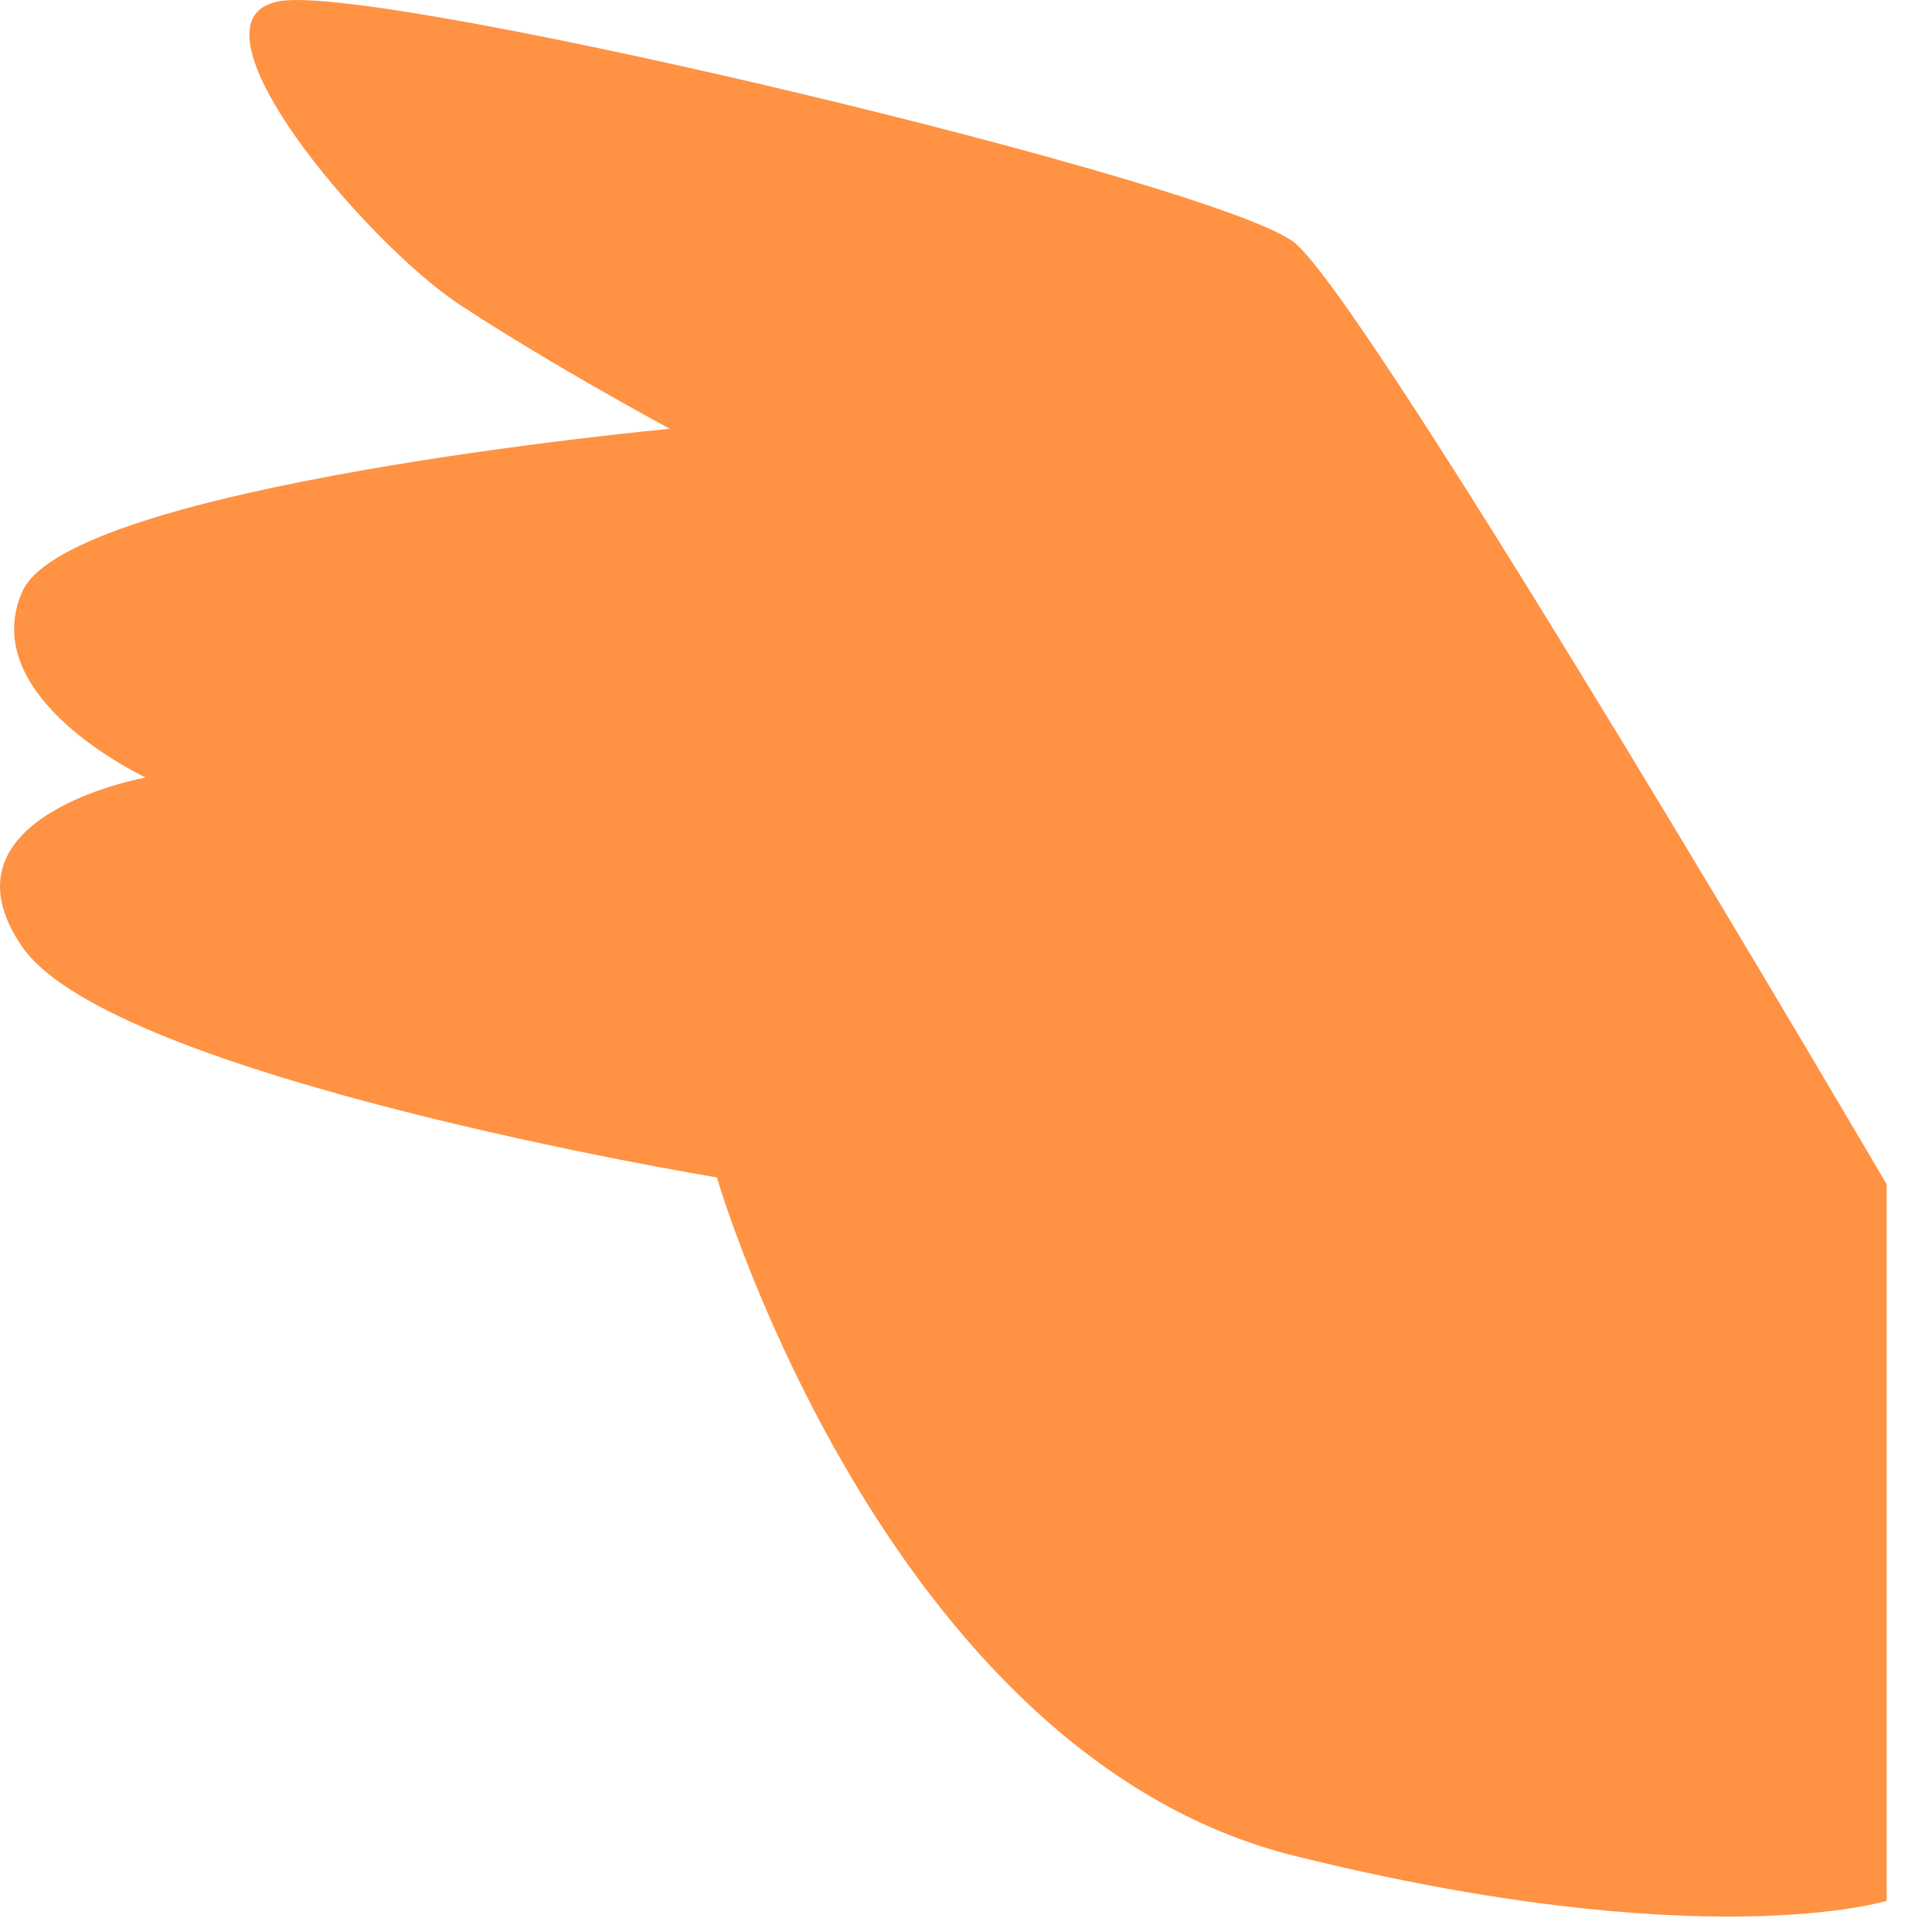 <?xml version="1.0" encoding="utf-8"?>
<svg xmlns="http://www.w3.org/2000/svg" fill="none" height="100%" overflow="visible" preserveAspectRatio="none" style="display: block;" viewBox="0 0 32 32" width="100%">
<path d="M31.249 19.615C31.249 19.615 22.68 5 21.437 4.016C20.194 3.033 6.46 -0.245 4.662 0.015C2.865 0.275 6.075 4.039 7.613 5.045C9.139 6.051 11.094 7.102 11.094 7.102C11.094 7.102 1.136 8.029 0.367 9.804C-0.402 11.567 2.413 12.878 2.413 12.878C2.413 12.878 -1.125 13.511 0.367 15.681C1.859 17.852 11.874 19.502 11.874 19.502C11.874 19.502 14.644 29.042 21.437 30.738C28.231 32.422 31.249 31.484 31.249 31.484V19.615Z" fill="#FF9243" id="Vector"/>
</svg>
